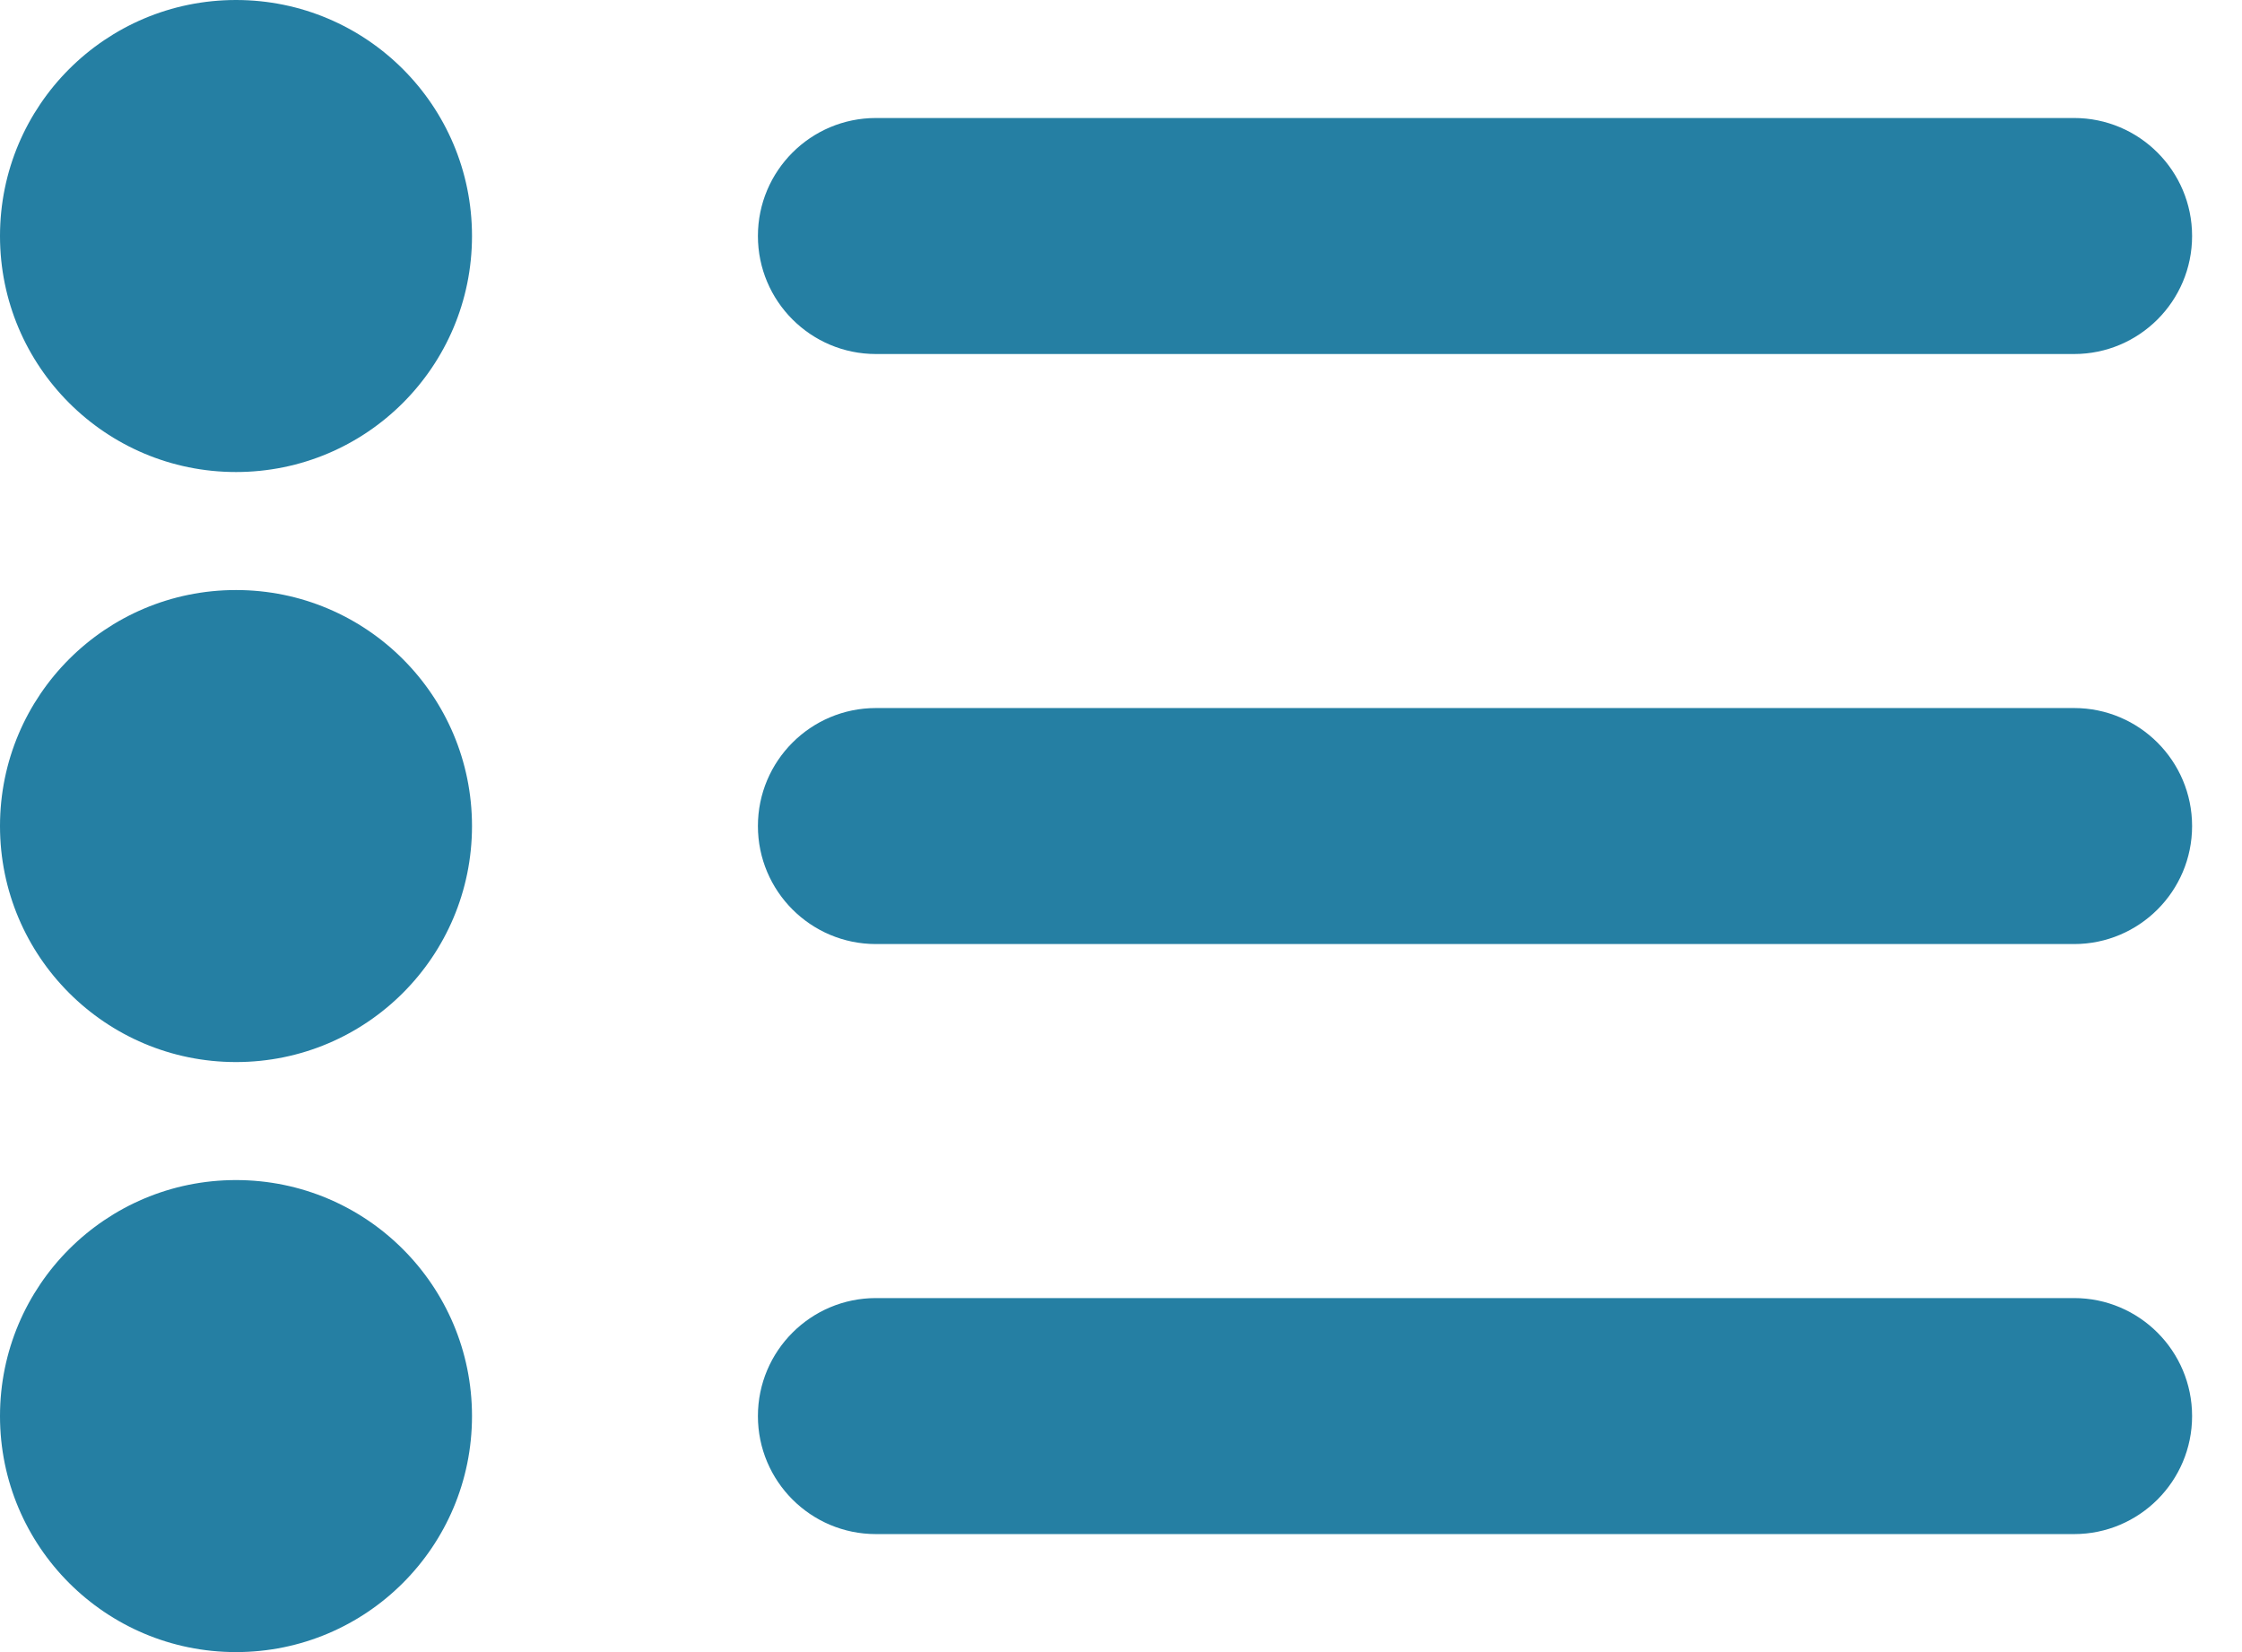 <?xml version="1.0" encoding="UTF-8"?>
<svg width="19px" height="14px" viewBox="0 0 19 14" version="1.1" xmlns="http://www.w3.org/2000/svg" xmlns:xlink="http://www.w3.org/1999/xlink">
    <!-- Generator: Sketch 51.3 (57544) - http://www.bohemiancoding.com/sketch -->
    <title>list-of-steps-ico-blue</title>
    <desc>Created with Sketch.</desc>
    <defs></defs>
    <g id="HOMEPAGE-ALL" stroke="none" stroke-width="1" fill="none" fill-rule="evenodd">
        <g id="3.0-user-guide-default-open-accordion" transform="translate(-205, -910)" fill="#257FA3">
            <g id="user-manual-instructions" transform="translate(15, 774)">
                <g id="sort-by" transform="translate(0, 112)">
                    <path d="M192,38 C190.895,38 190,37.105 190,36 C190,34.895 190.895,34 192,34 C193.105,34 194,34.895 194,36 C194,37.105 193.105,38 192,38 Z M207.577,25 C208.129,25 208.577,25.448 208.577,26 C208.577,26.552 208.129,27 207.577,27 L197.423,27 C196.871,27 196.423,26.552 196.423,26 C196.423,25.448 196.871,25 197.423,25 L207.577,25 Z M207.577,30 C208.129,30 208.577,30.448 208.577,31 C208.577,31.552 208.129,32 207.577,32 L197.423,32 C196.871,32 196.423,31.552 196.423,31 C196.423,30.448 196.871,30 197.423,30 L207.577,30 Z M207.577,35 C208.129,35 208.577,35.448 208.577,36 C208.577,36.552 208.129,37 207.577,37 L197.423,37 C196.871,37 196.423,36.552 196.423,36 C196.423,35.448 196.871,35 197.423,35 L207.577,35 Z M192,33 C190.895,33 190,32.105 190,31 C190,29.895 190.895,29 192,29 C193.105,29 194,29.895 194,31 C194,32.105 193.105,33 192,33 Z M192,28 C190.895,28 190,27.105 190,26 C190,24.895 190.895,24 192,24 C193.105,24 194,24.895 194,26 C194,27.105 193.105,28 192,28 Z" id="list-of-steps-ico-blue"></path>
                </g>
            </g>
        </g>
    </g>
</svg>